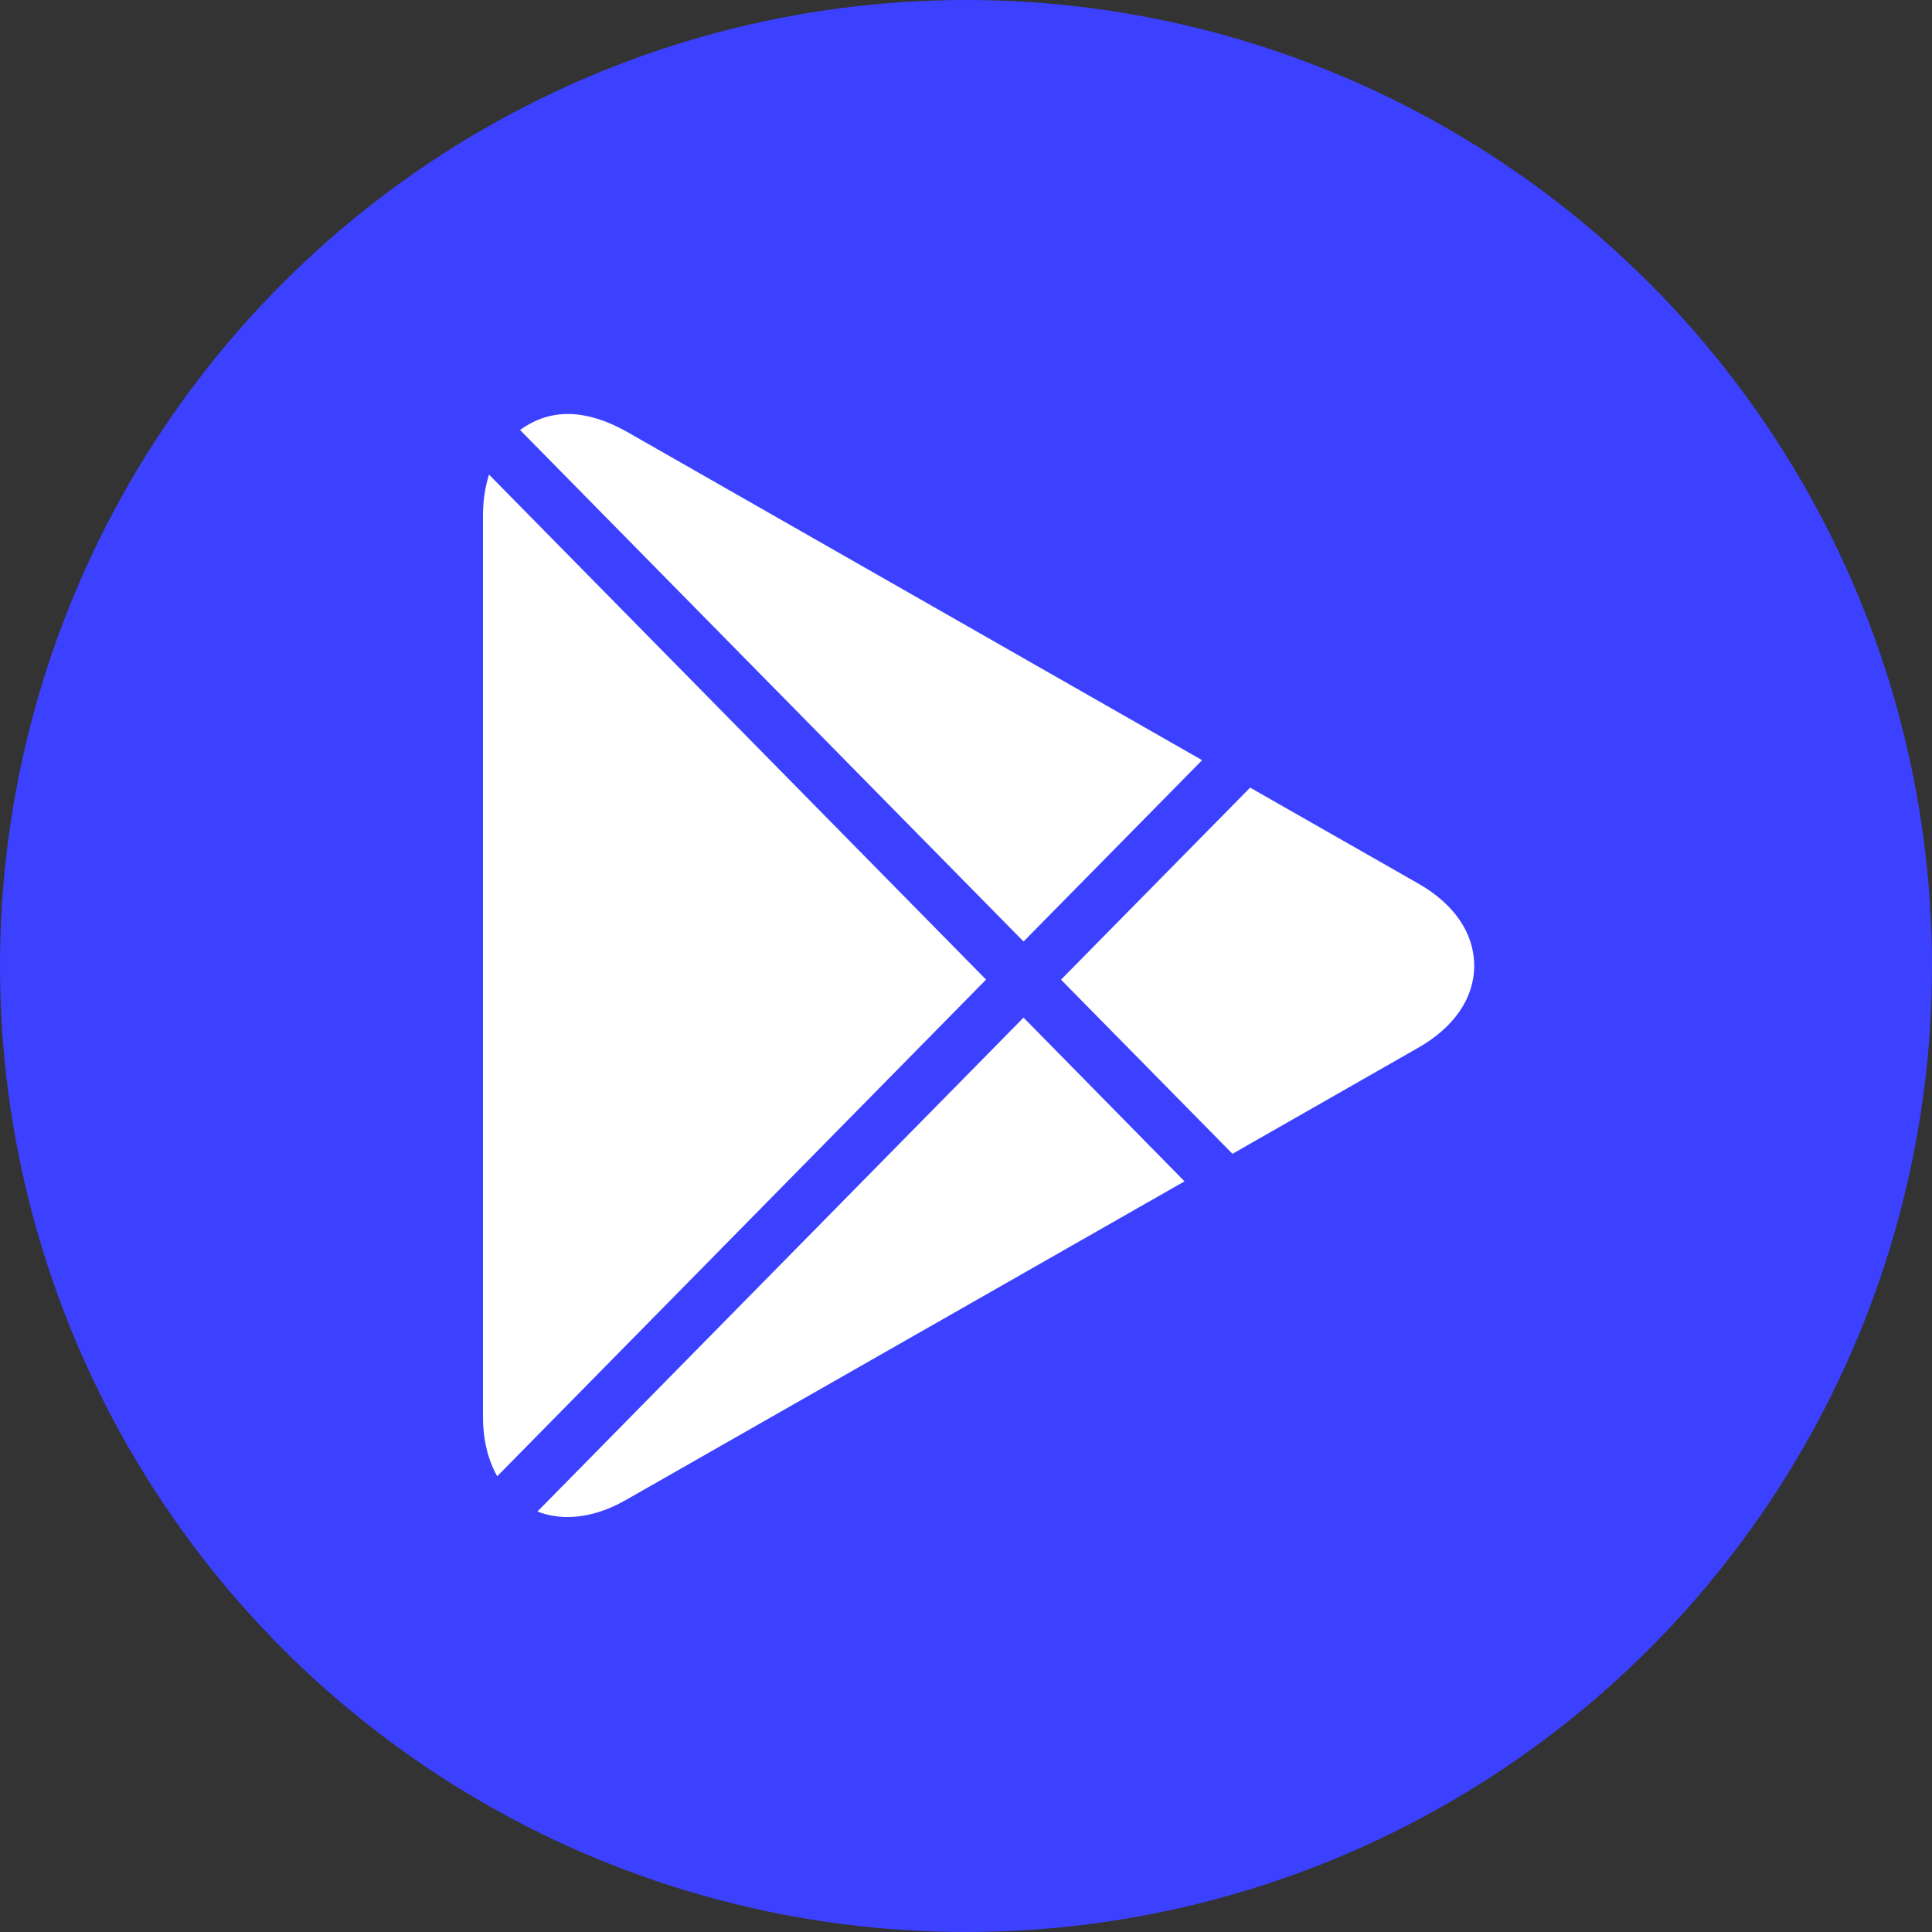 <svg width="28" height="28" viewBox="0 0 28 28" fill="none" xmlns="http://www.w3.org/2000/svg">
<rect x="0" y="0" width="28" height="28" fill="#333333" stroke="none"/>
<circle cx="14" cy="14" r="14" fill="#3C41FF"/>
<path d="M14.834 13.645L17.422 11.017L9.065 6.246C8.511 5.942 7.992 5.9 7.537 6.232L14.834 13.645ZM17.862 16.722L20.552 15.186C21.077 14.887 21.365 14.464 21.365 13.995C21.365 13.526 21.077 13.102 20.553 12.804L18.118 11.415L15.377 14.198L17.862 16.722ZM7.087 6.878C7.032 7.053 7 7.249 7 7.463V20.532C7 20.871 7.074 21.163 7.206 21.395L14.291 14.197L7.087 6.878ZM14.834 14.748L7.789 21.906C7.924 21.958 8.069 21.986 8.222 21.986C8.495 21.986 8.78 21.904 9.069 21.74L17.167 17.121L14.834 14.748Z" fill="white"/>
</svg>

